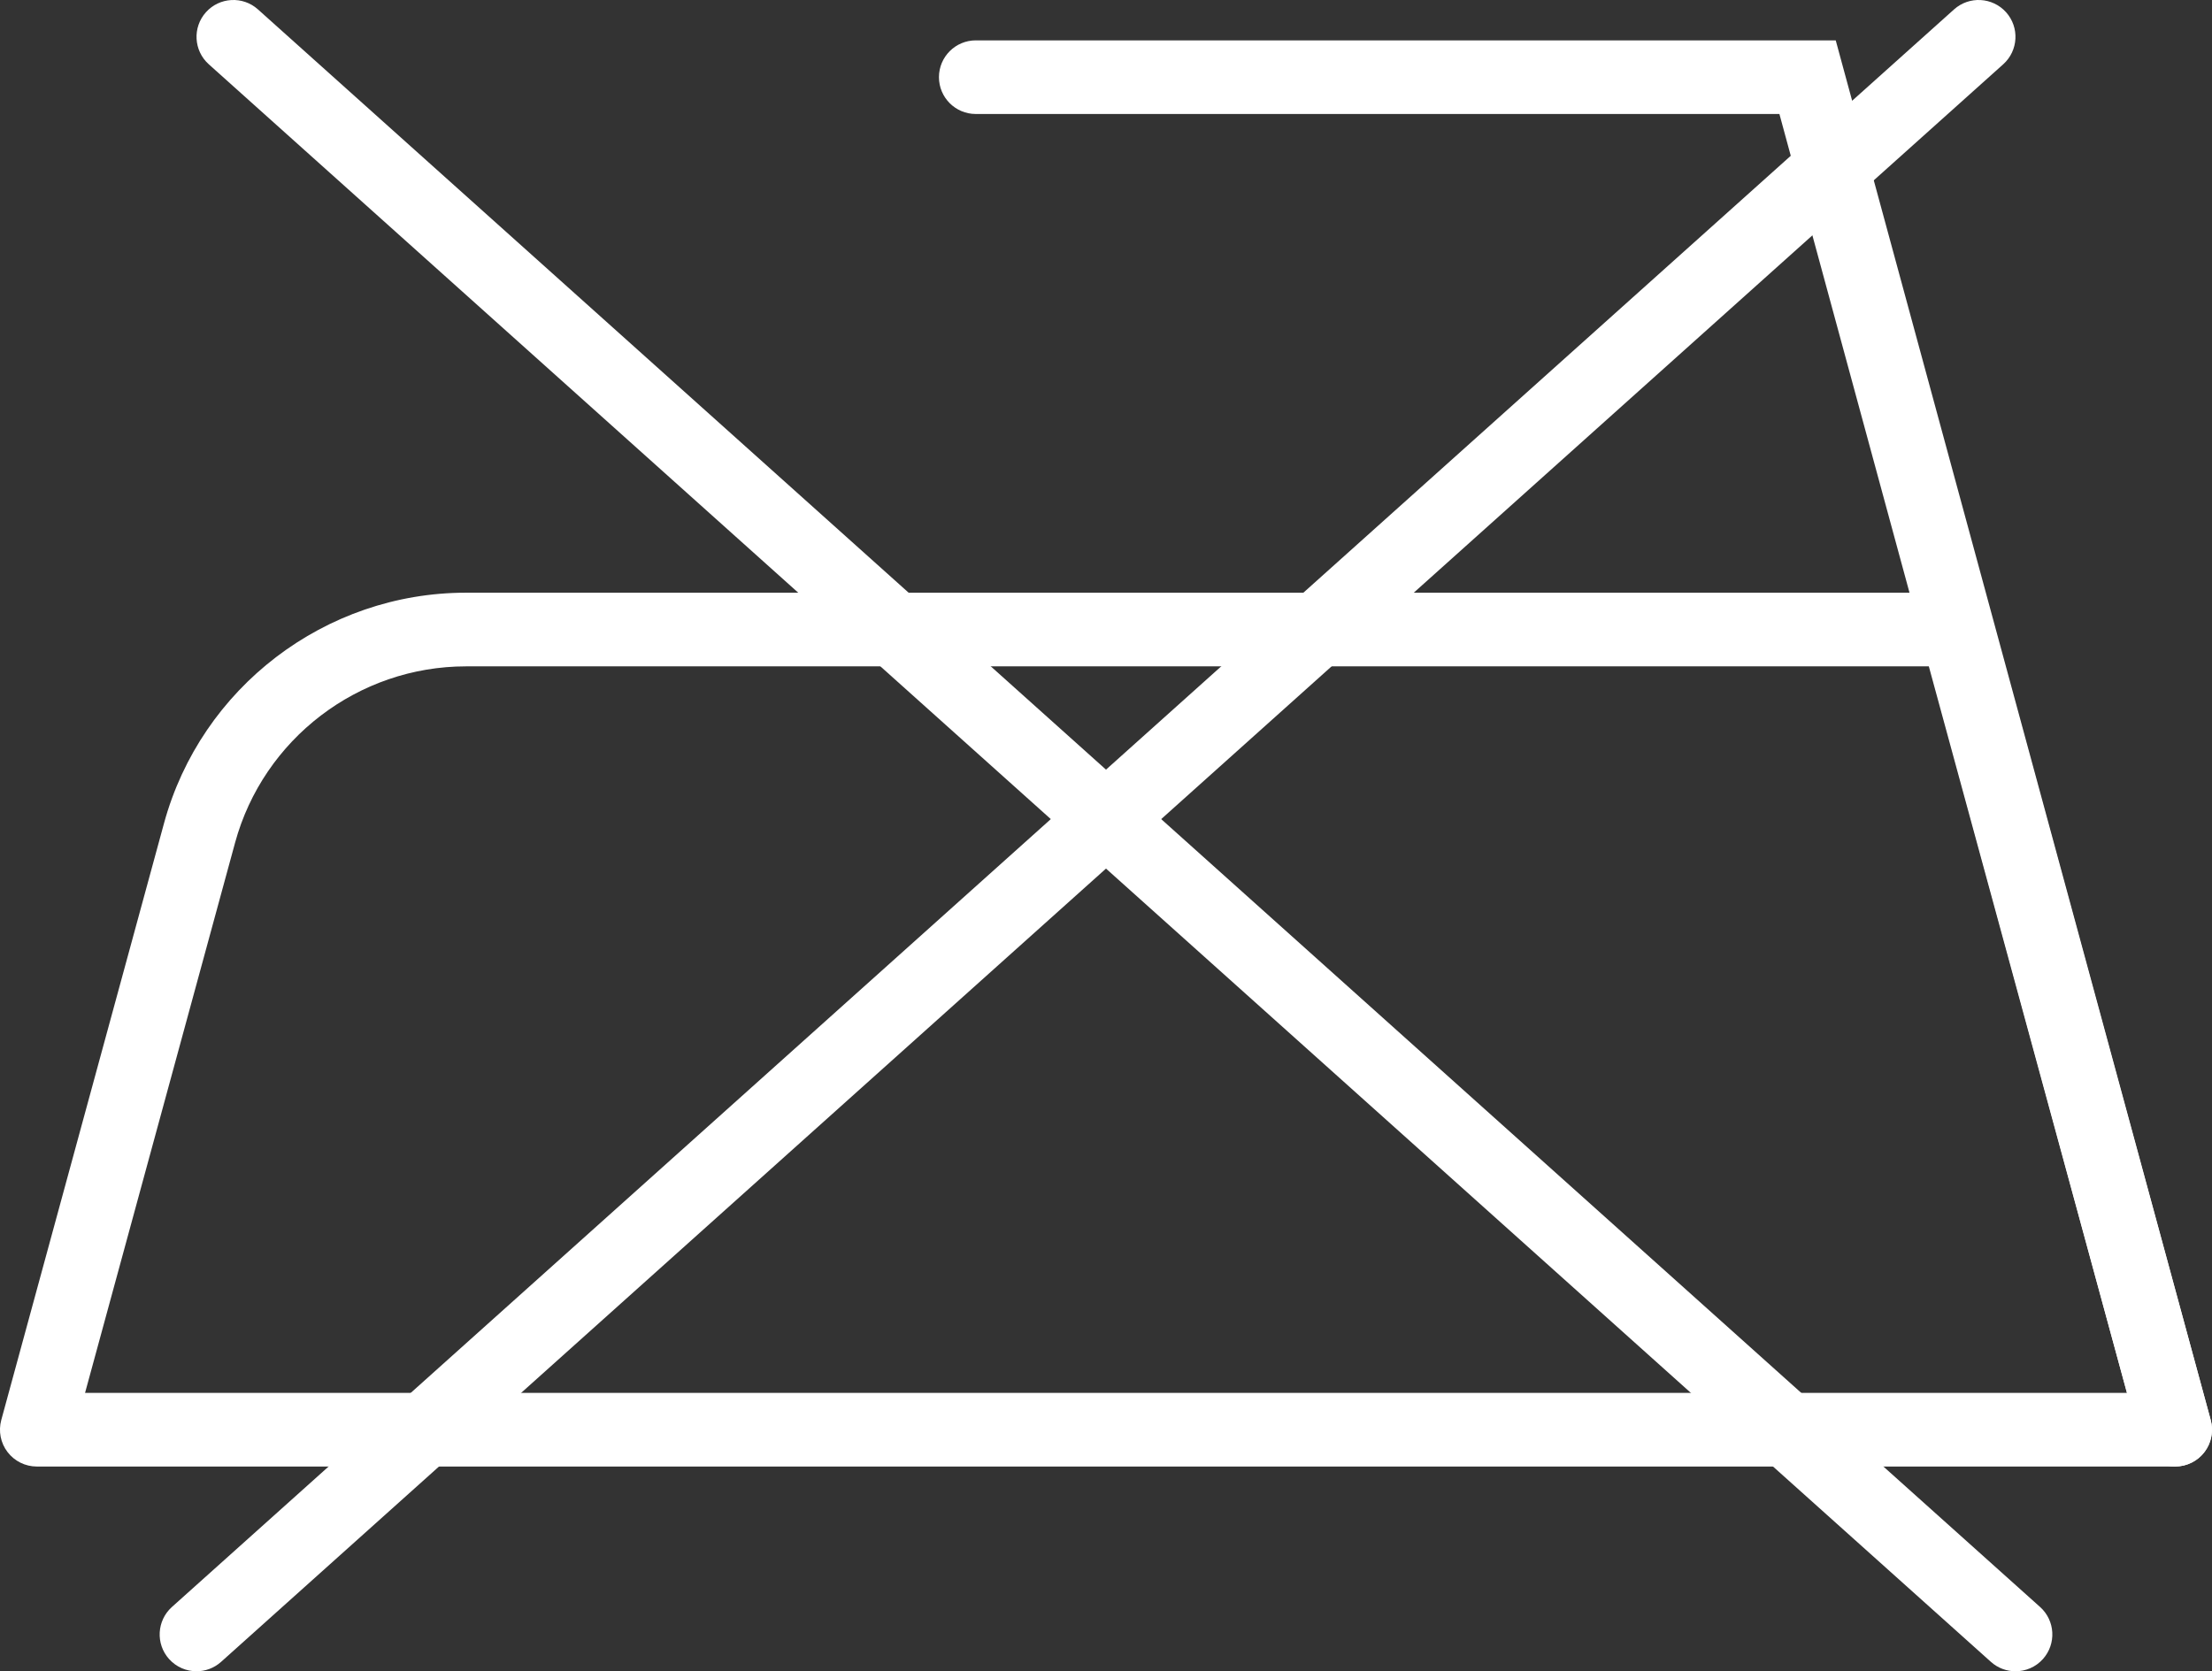 <?xml version="1.0" encoding="UTF-8"?> <svg xmlns="http://www.w3.org/2000/svg" id="Layer_2" data-name="Layer 2" viewBox="0 0 484.24 365.95"><rect x="0" y="0" width="484.24" height="365.95" fill="#333333" stroke="none"/><defs><style> .cls-1 { fill: #fff; stroke-width: 0px; } </style></defs><g id="Layer_1-2" data-name="Layer 1"><g><path class="cls-1" d="M441.22,365.95c-1.92,0-3.84-.68-5.38-2.06L45.7,14.07c-3.31-2.97-3.59-8.07-.62-11.39,2.97-3.31,8.07-3.6,11.39-.62l390.14,349.82c3.31,2.97,3.59,8.07.62,11.39-1.59,1.78-3.79,2.68-6.01,2.68Z"></path><path class="cls-1" d="M43.02,365.95c-2.21,0-4.41-.9-6.01-2.68-2.97-3.32-2.69-8.41.62-11.39L427.77,2.06c3.32-2.98,8.41-2.69,11.39.62,2.97,3.32,2.69,8.41-.62,11.39L48.4,363.89c-1.54,1.38-3.46,2.06-5.38,2.06Z"></path><g><path class="cls-1" d="M476.17,321.12H8.06c-2.51,0-4.88-1.17-6.41-3.17-1.53-2-2.03-4.59-1.37-7.02l35.62-130.64c8.11-29.74,35.3-50.51,66.12-50.51h326.39c3.64,0,6.82,2.43,7.78,5.94l47.77,175.21c.66,2.42.15,5.02-1.37,7.02-1.53,2-3.89,3.17-6.41,3.17ZM18.62,304.99h447l-43.37-159.08H102.02c-23.57,0-44.36,15.88-50.56,38.62l-32.84,120.46Z"></path><path class="cls-1" d="M476.17,321.12c-3.55,0-6.8-2.36-7.78-5.95L389.54,24.96h-175.93c-4.45,0-8.06-3.61-8.06-8.06s3.61-8.06,8.06-8.06h188.26l82.09,302.1c1.17,4.3-1.37,8.73-5.67,9.89-.71.19-1.42.28-2.12.28Z"></path></g></g></g></svg> 
